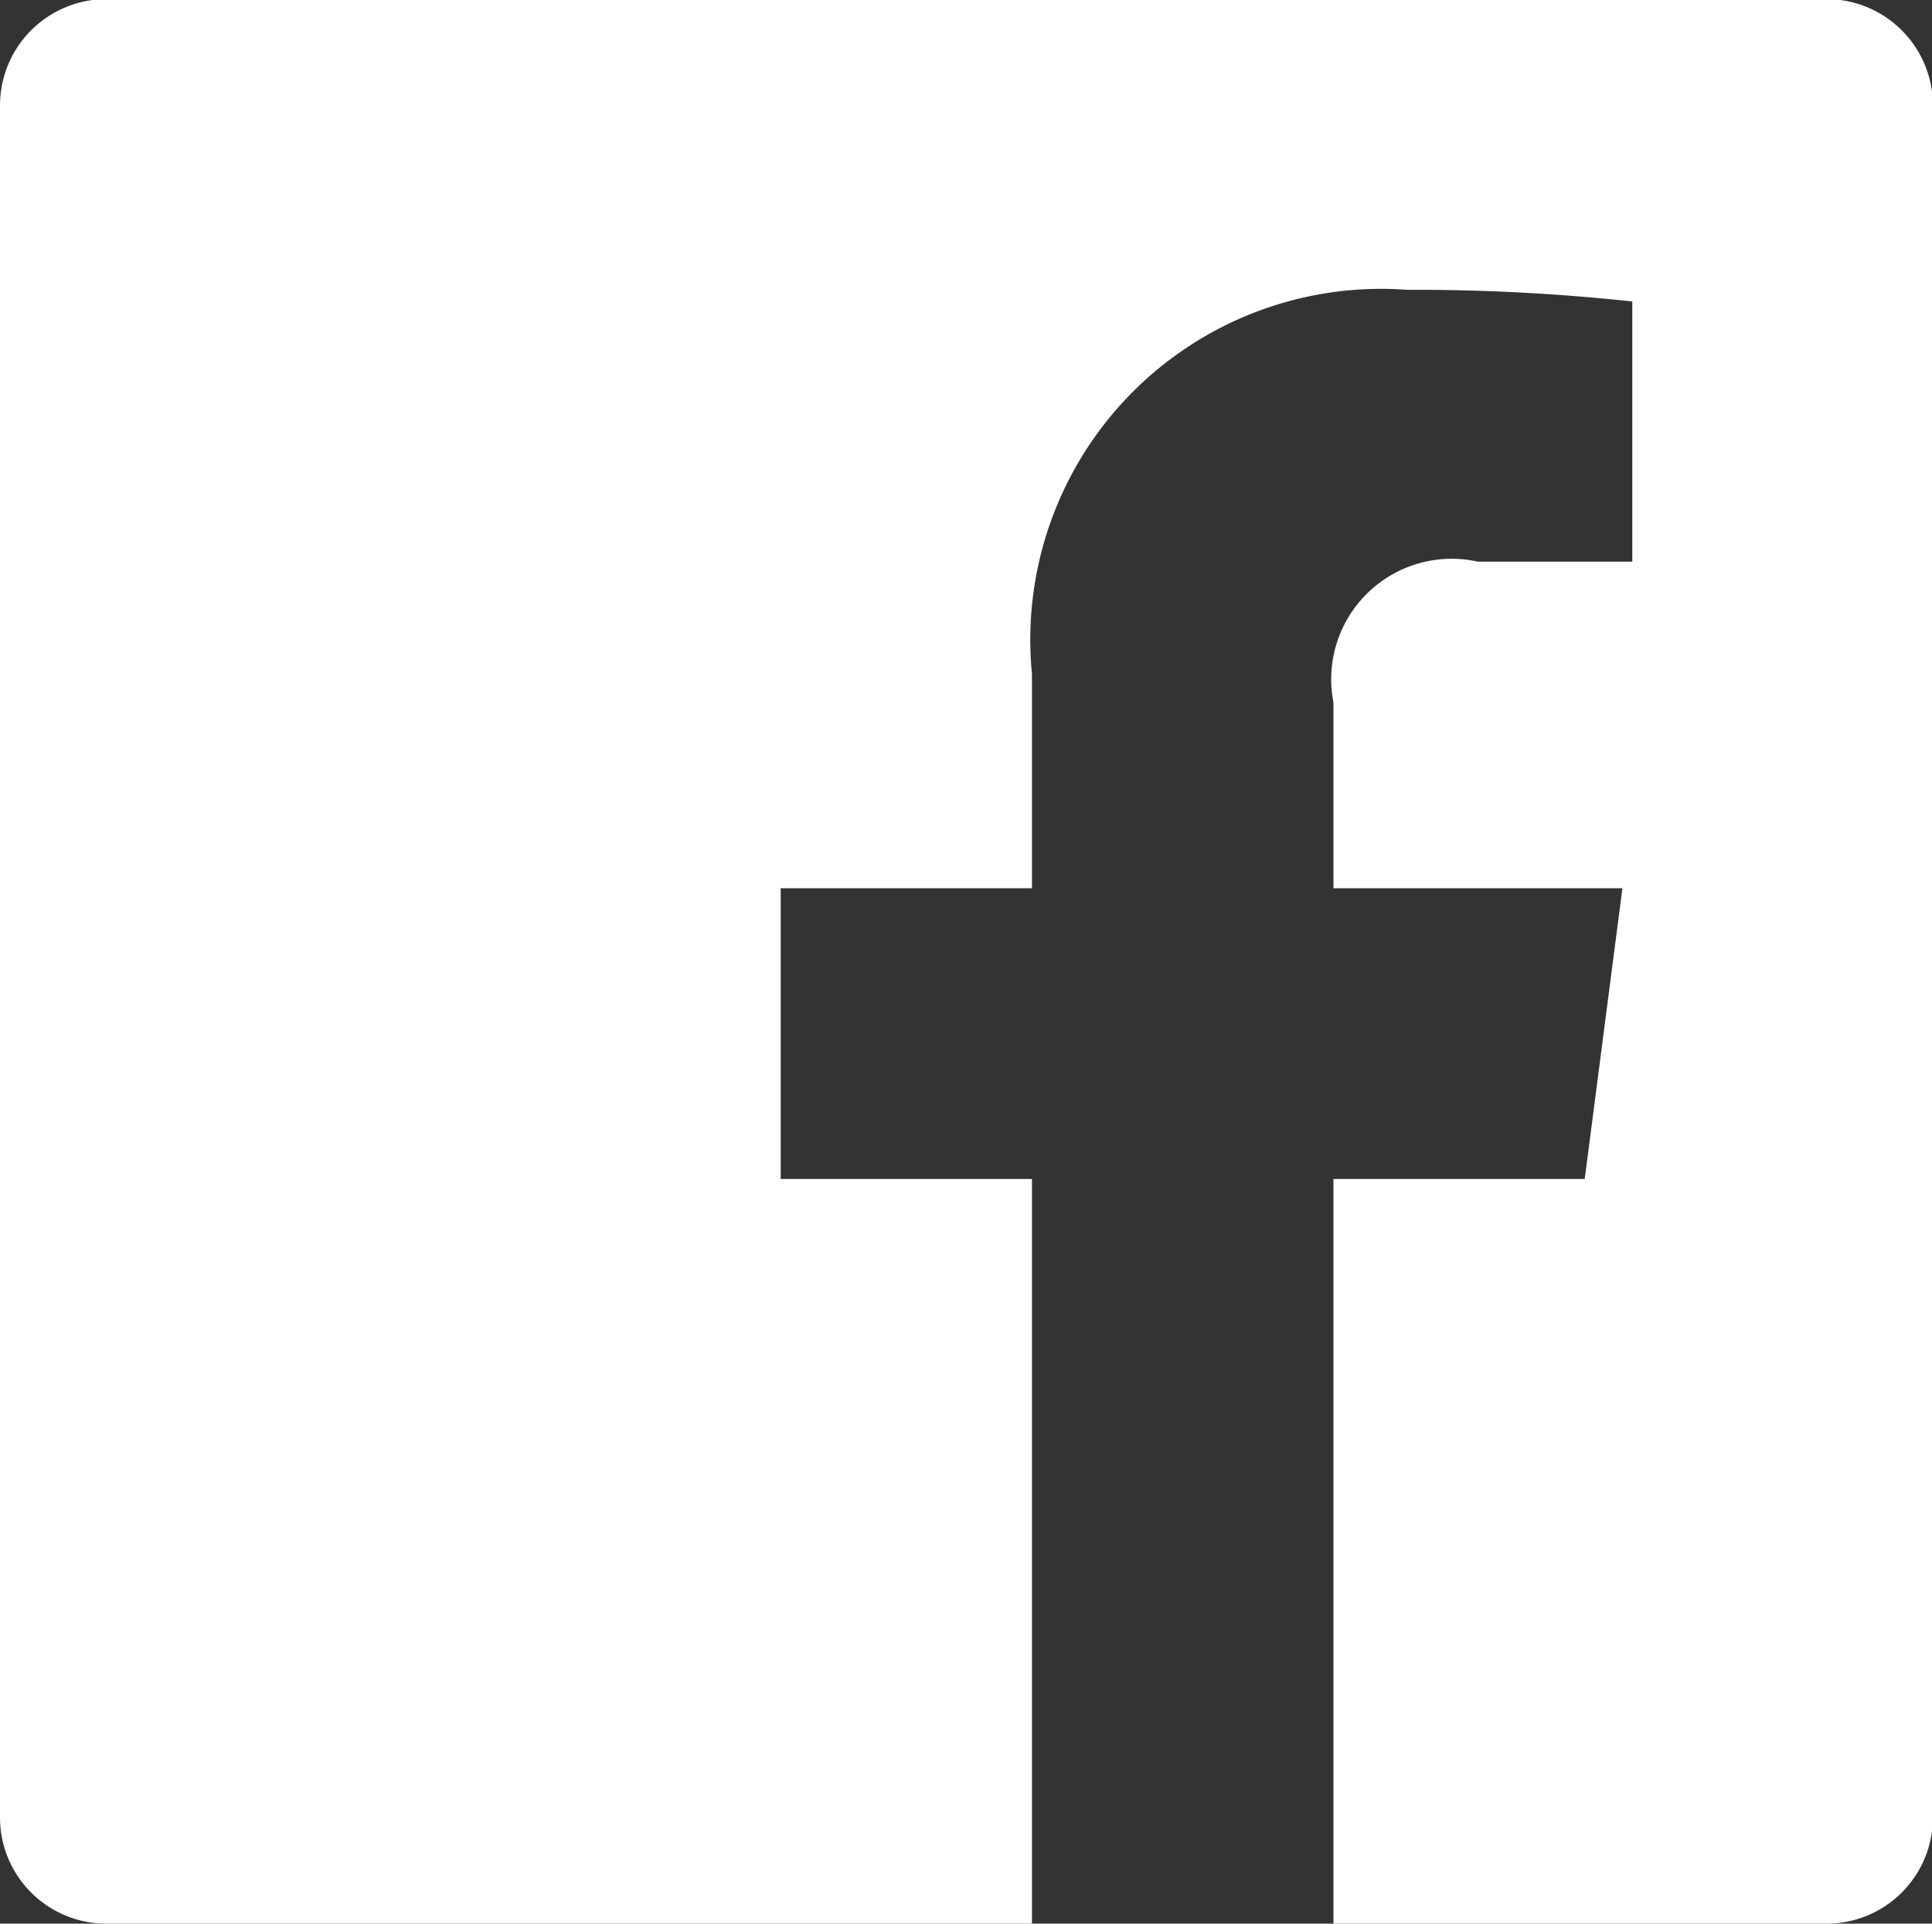 <svg xmlns="http://www.w3.org/2000/svg" width="21.53" height="21.44" viewBox="0 0 21.53 21.44"><rect x="0" y="0" width="21.53" height="21.44" fill="#333333" stroke="none"/><defs><style>.cls-1{fill:#fff;fill-rule:evenodd}</style></defs><path class="cls-1" d="M21.54 20.26a1.184 1.184 0 0 1-1.19 1.18h-5.49v-8.3h2.8l.42-3.24h-3.22V7.83a1.343 1.343 0 0 1 1.61-1.57h1.72v-2.9a22.619 22.619 0 0 0-2.51-.13 3.91 3.91 0 0 0-4.18 4.28V9.9H8.7v3.24h2.8v8.3H1.19A1.184 1.184 0 0 1 0 20.26V1.18A1.186 1.186 0 0 1 1.19-.01h19.16a1.186 1.186 0 0 1 1.19 1.19v19.08z"/></svg>
